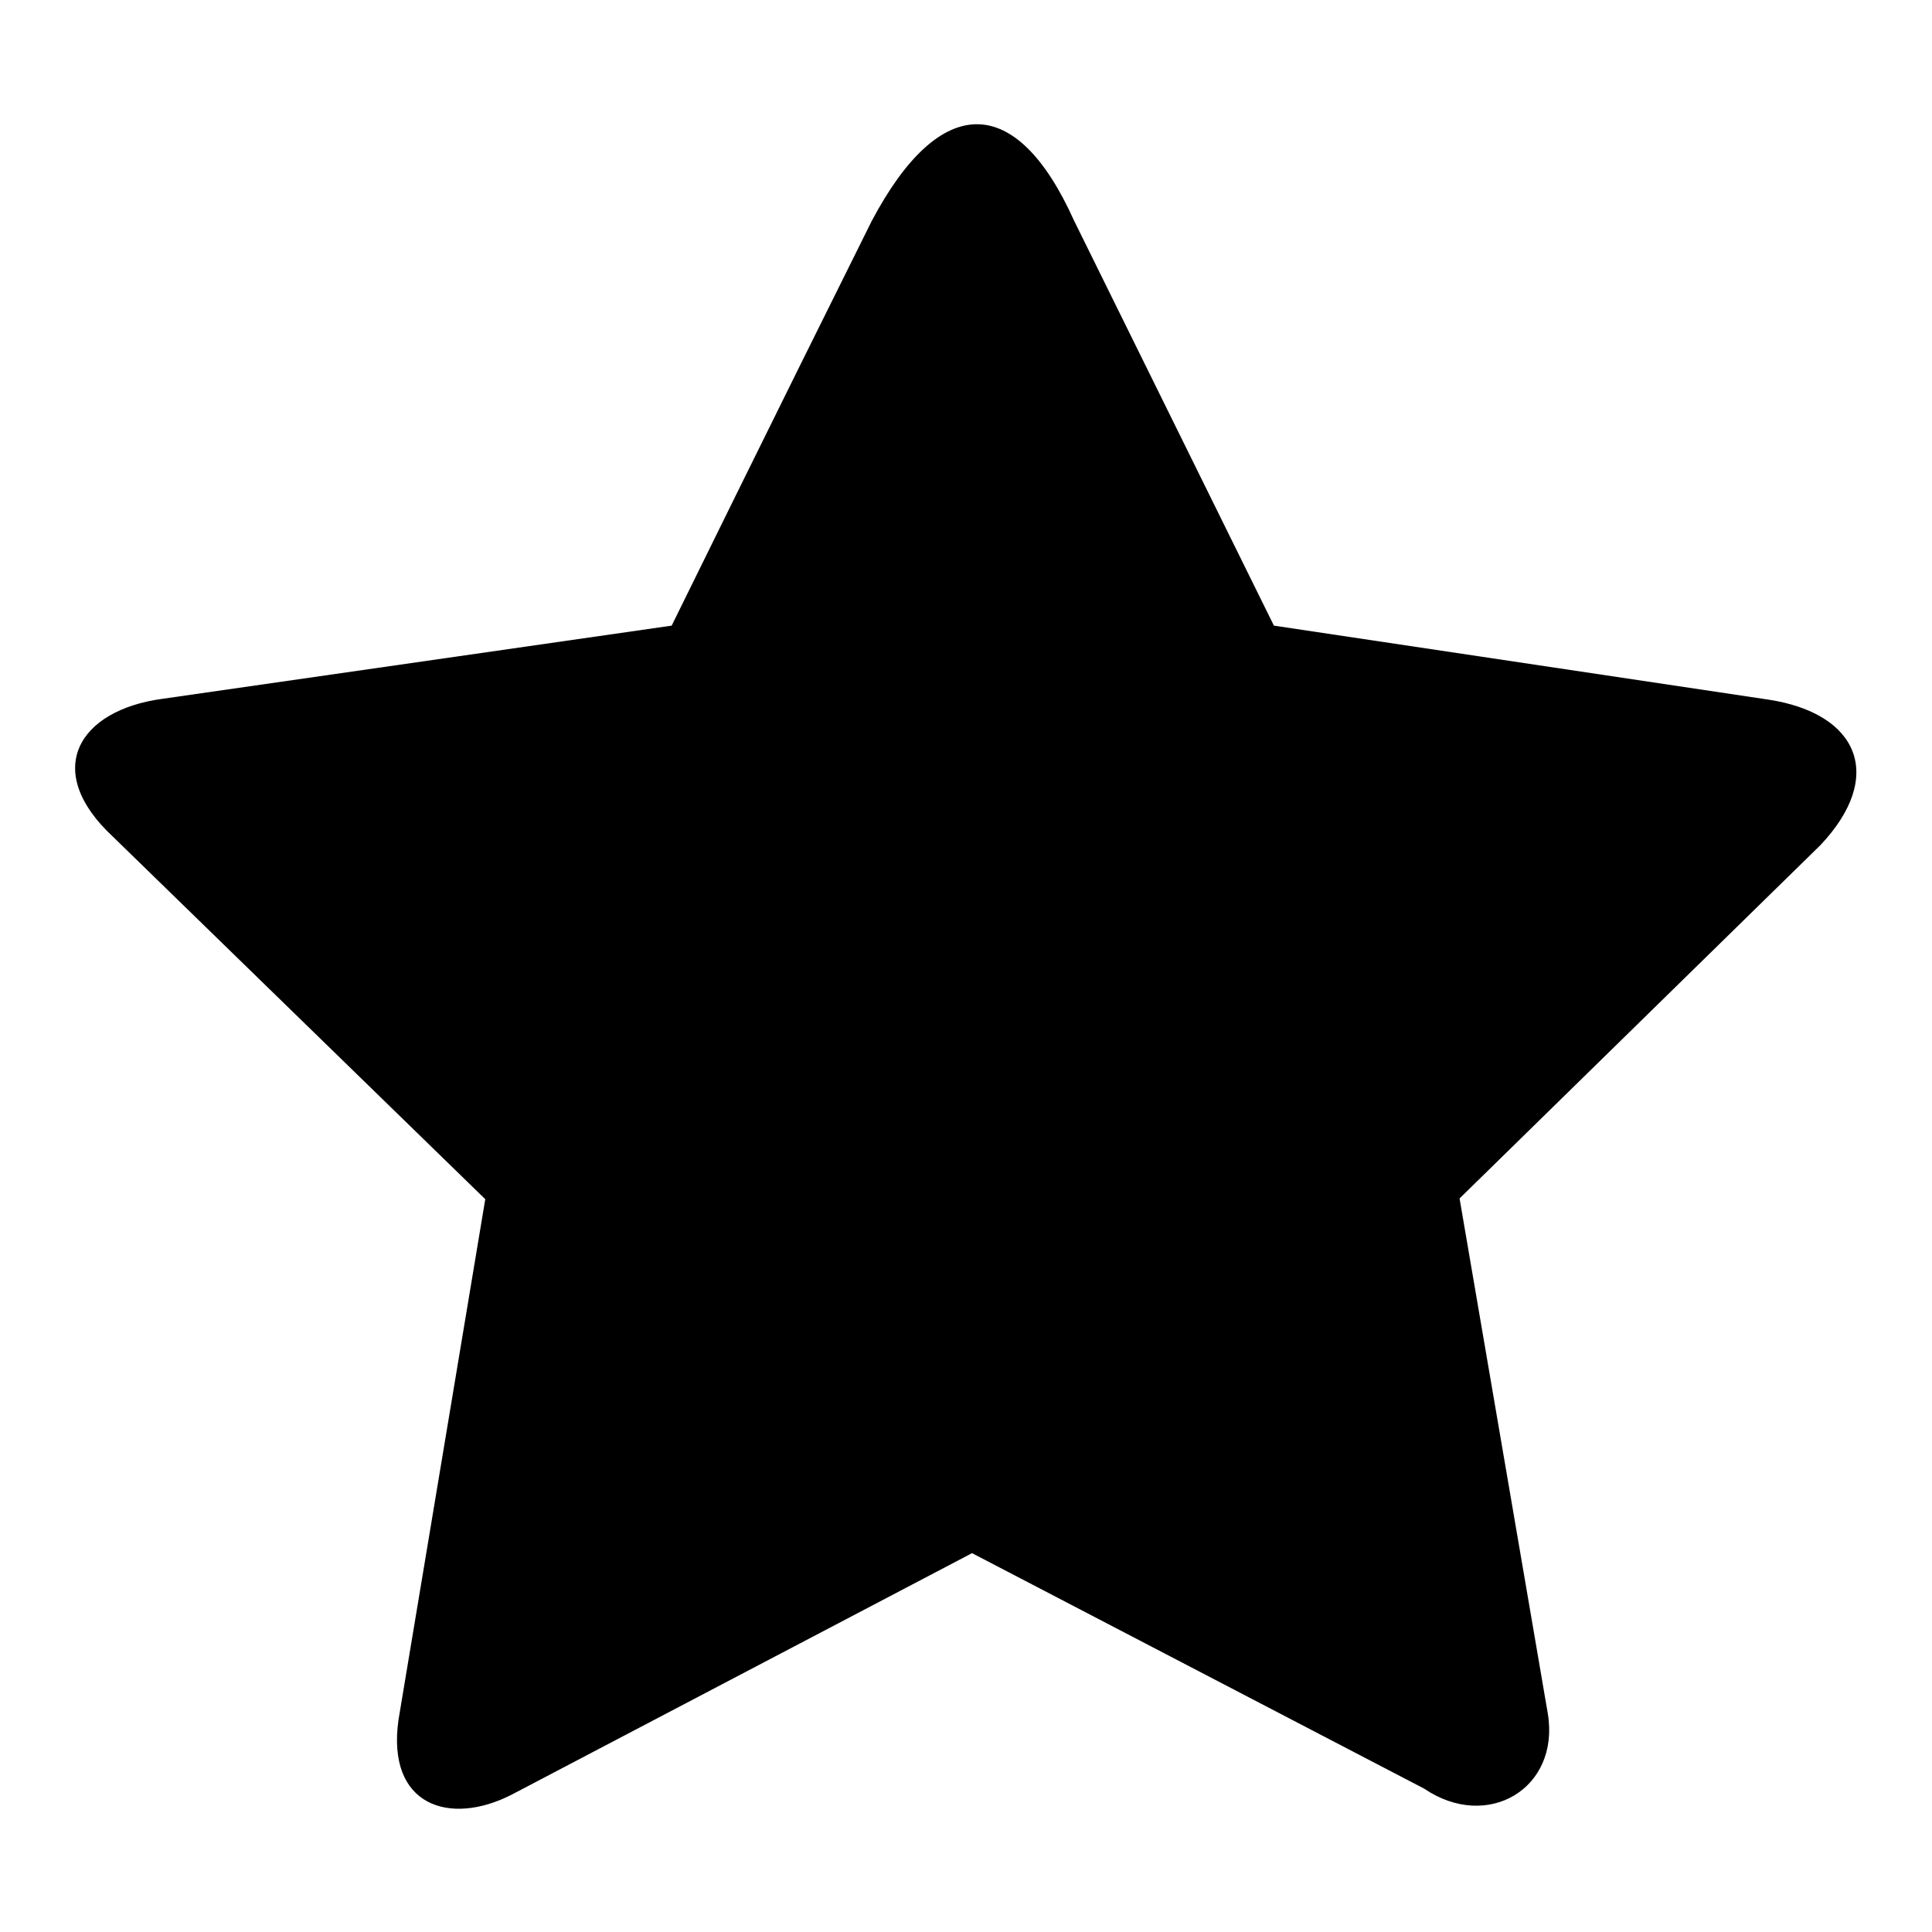 <?xml version="1.0" encoding="utf-8"?>
<!-- Svg Vector Icons : http://www.onlinewebfonts.com/icon -->
<!DOCTYPE svg PUBLIC "-//W3C//DTD SVG 1.1//EN" "http://www.w3.org/Graphics/SVG/1.1/DTD/svg11.dtd">
<svg version="1.1" xmlns="http://www.w3.org/2000/svg" xmlns:xlink="http://www.w3.org/1999/xlink" x="0px" y="0px" viewBox="0 0 256 256" enable-background="new 0 0 256 256" xml:space="preserve">
<g> <path fill="#000000" d="M142.3,29.2l26.5,53.7l65.5,9.8c11.9,1.8,15.6,10.1,6.9,19.3l-47.8,46.8l11.7,68.3c1.6,9.9-8,15.6-16.4,9.9 l-59.9-31.2l-61,32c-8.2,4.2-16.6,1.5-15-9.9l11.5-69L15,110.9c-9.5-8.8-4.6-16.8,6.5-18.3L89,82.9c0,0,13.8-28.1,26.5-53.6 C124.6,12.1,134.7,12.3,142.3,29.2z"/></g>
</svg>
